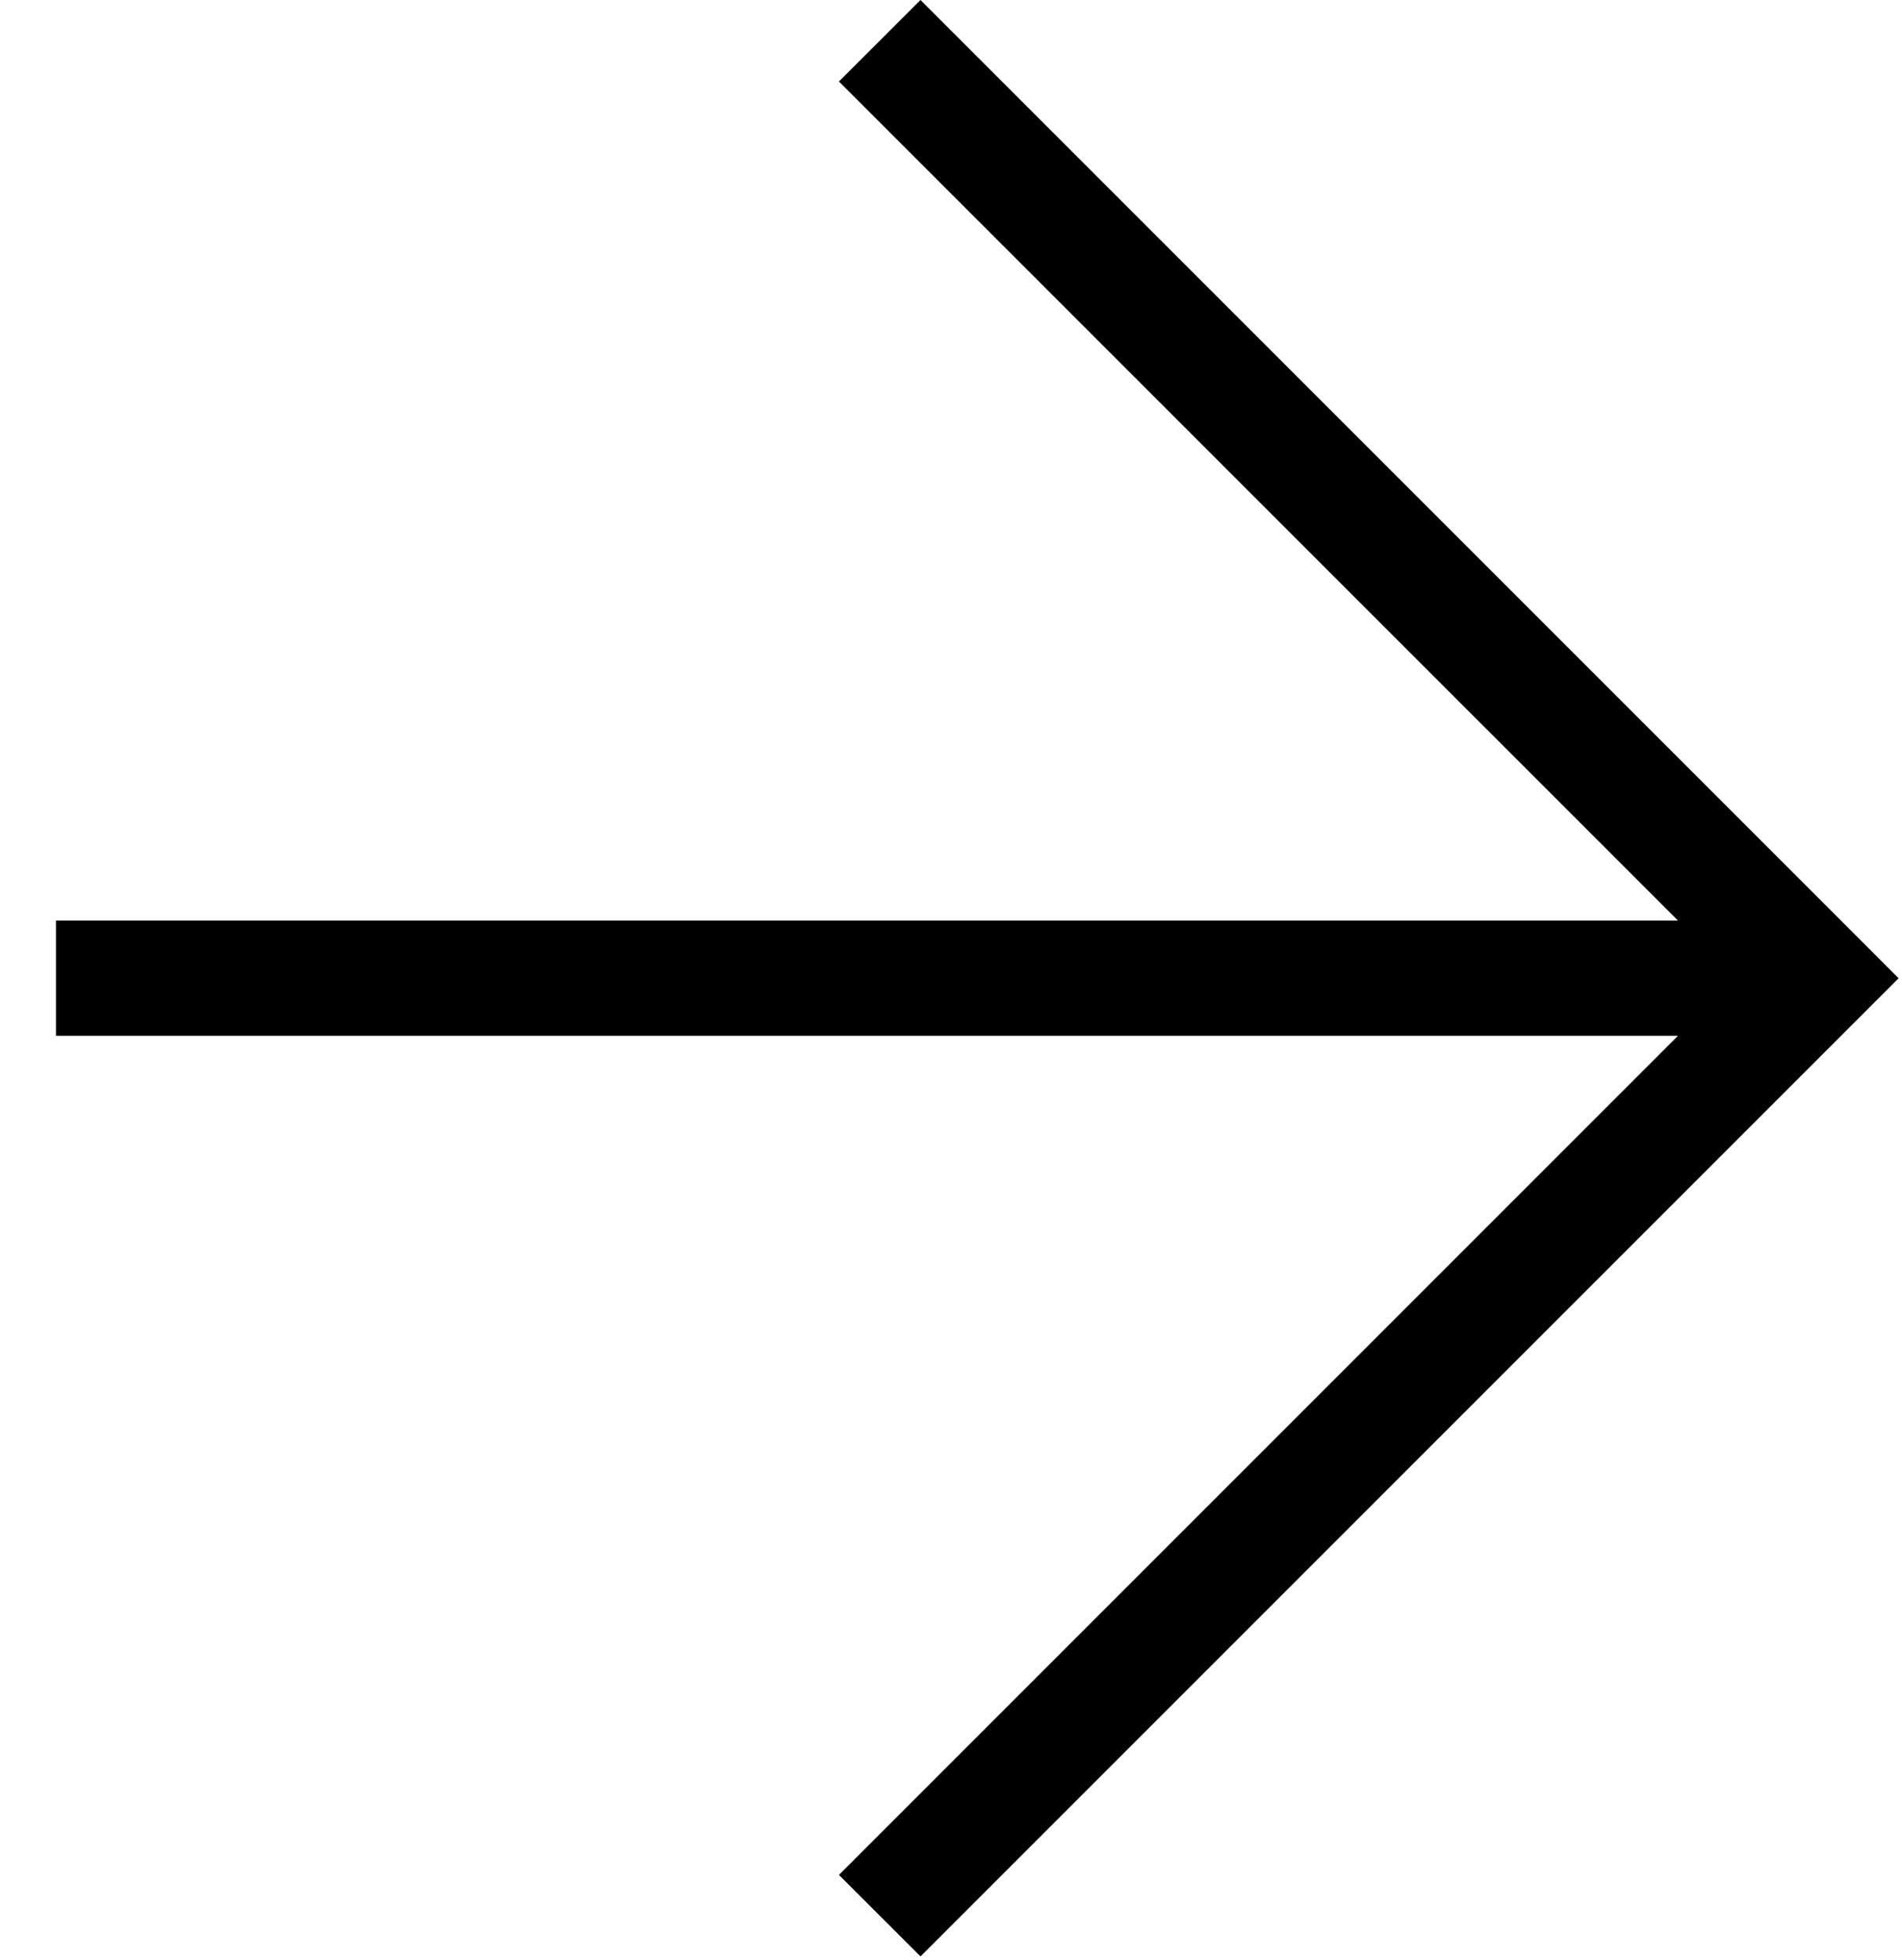 <svg width="33" height="34" viewBox="0 0 33 34" fill="none" xmlns="http://www.w3.org/2000/svg">
<path fill-rule="evenodd" clip-rule="evenodd" d="M15.971 0L31.527 15.556L32.941 16.971L31.527 18.385L15.971 33.941L14.556 32.527L29.113 17.97L0.971 17.97L0.971 15.97L29.113 15.97L14.556 1.414L15.971 0Z" fill="black"/>
</svg>
